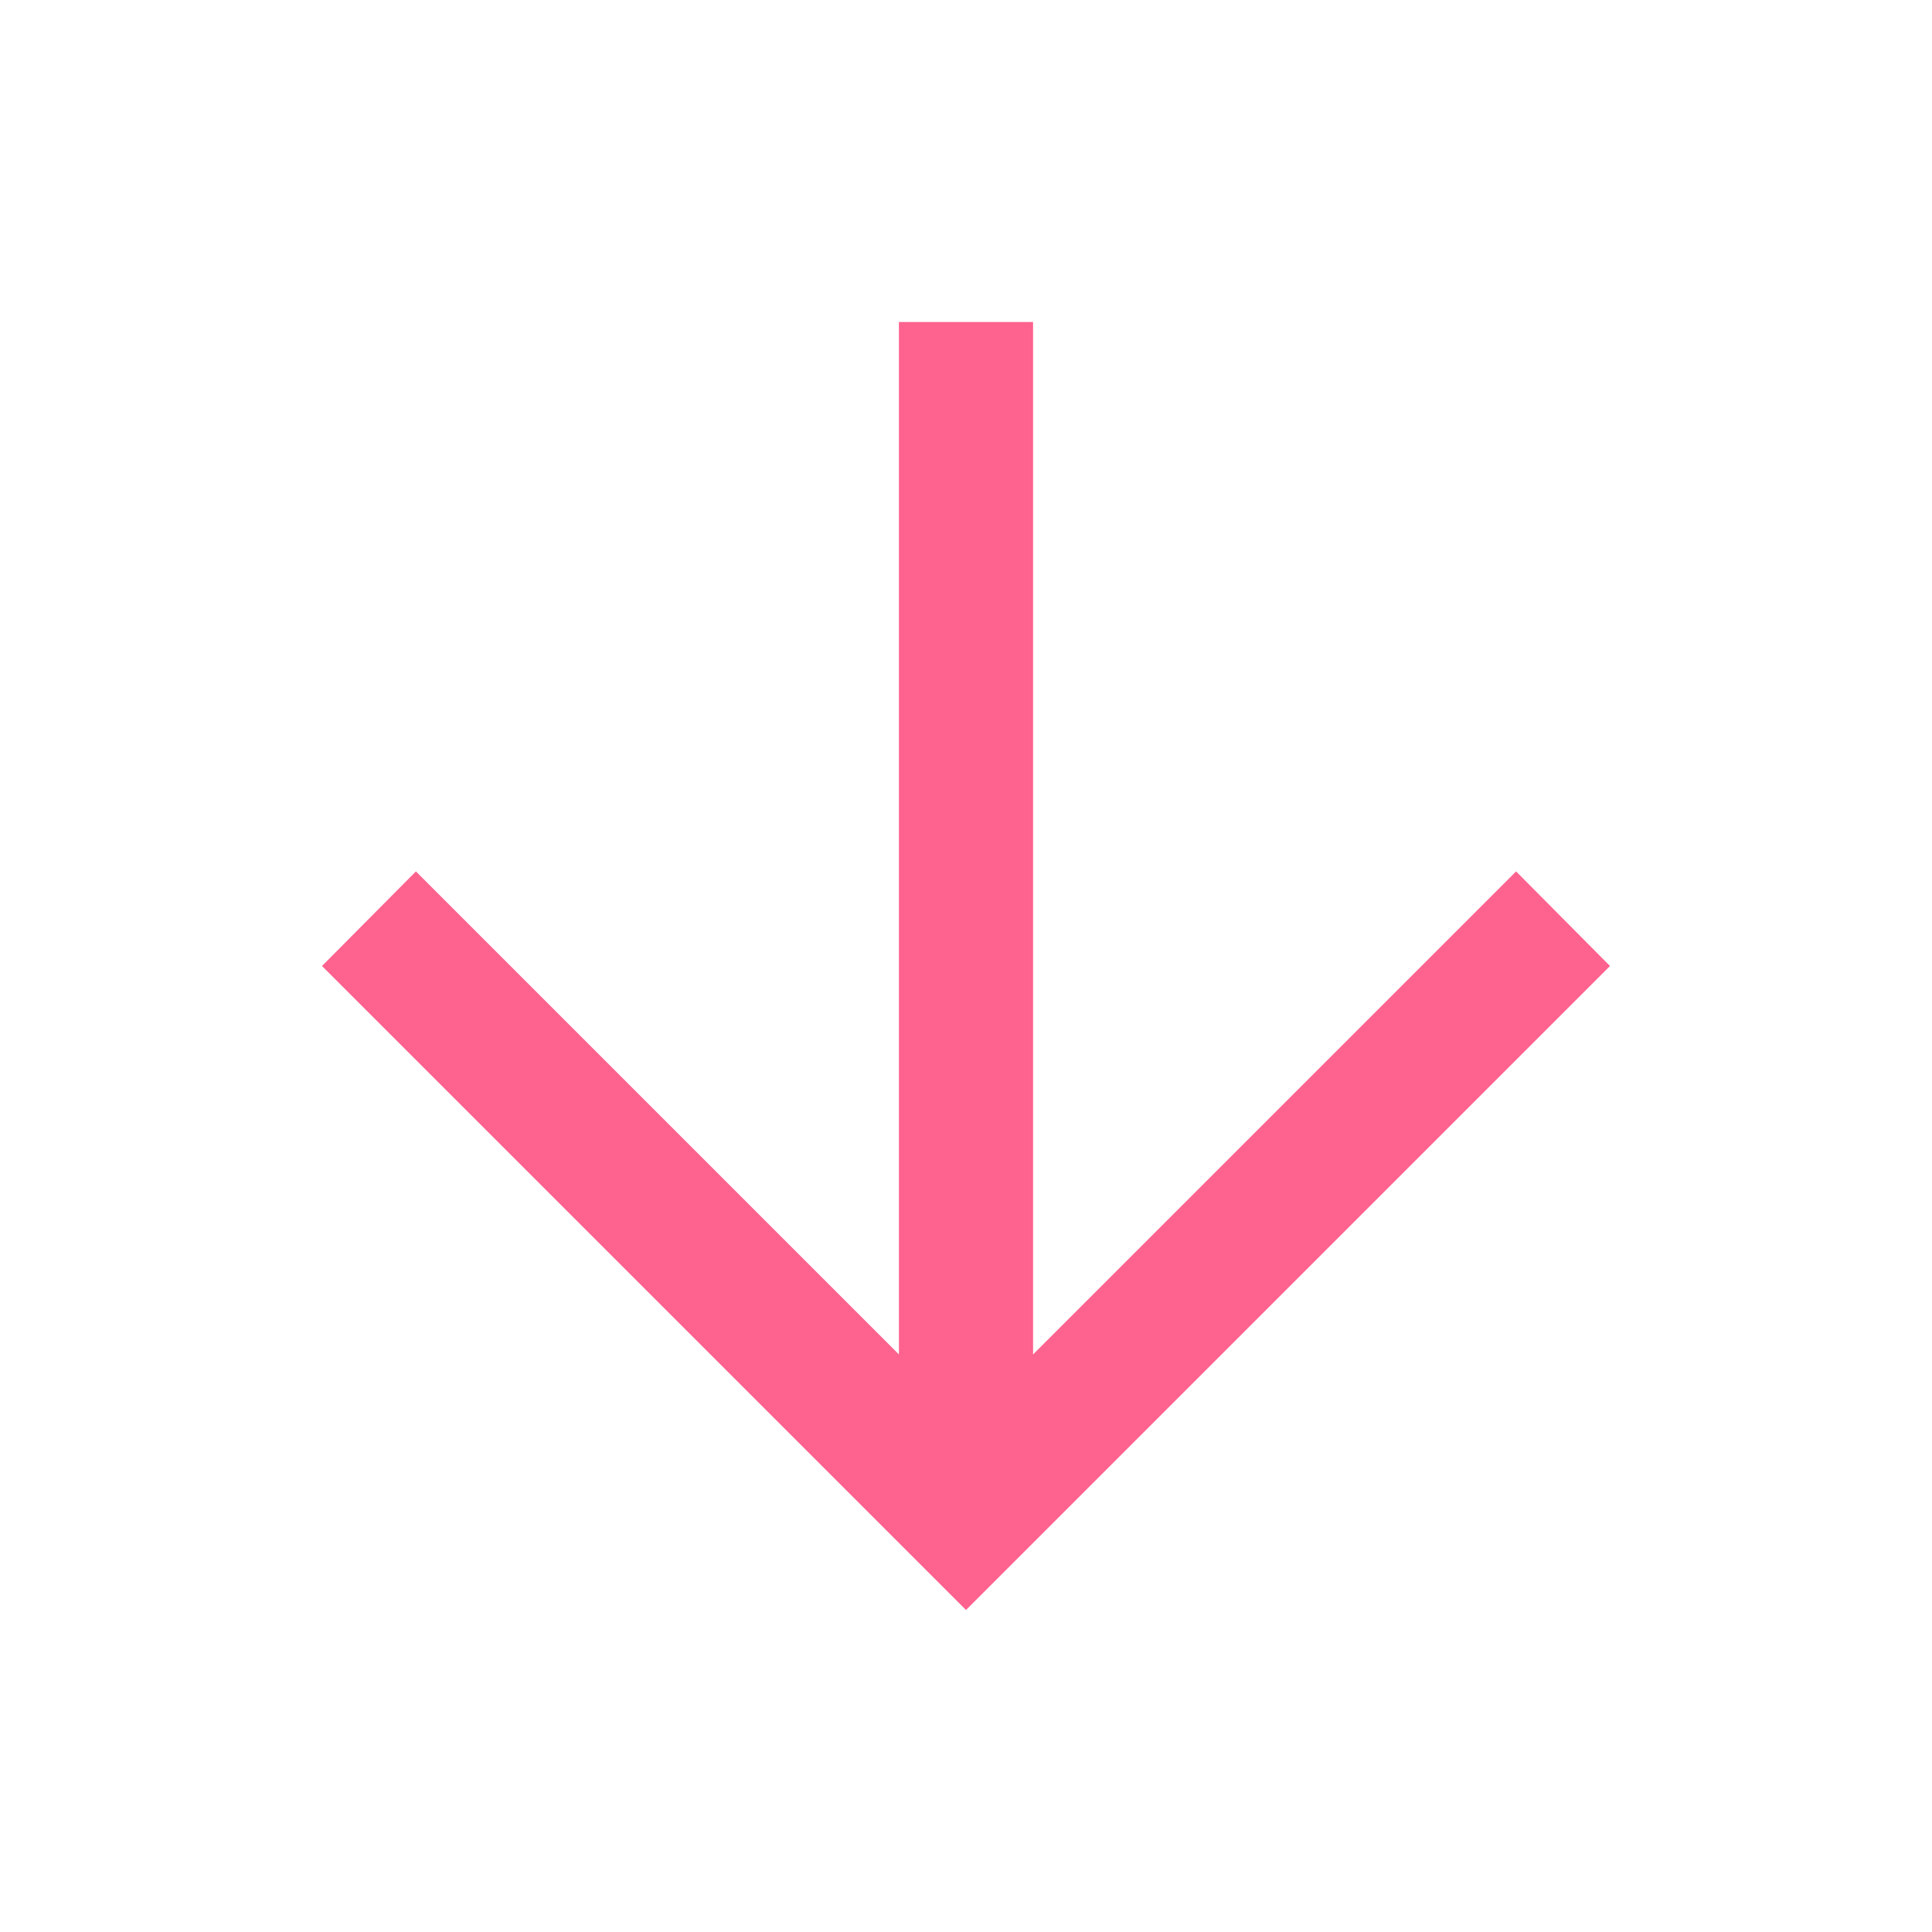 <svg xmlns="http://www.w3.org/2000/svg" height="40px" viewBox="0 -960 960 960" width="40px" fill="#FE628F"><path d="M446.67-800v513l-240-240L160-480l320 320 320-320-46.67-47-240 240v-513h-66.66Z"/></svg>